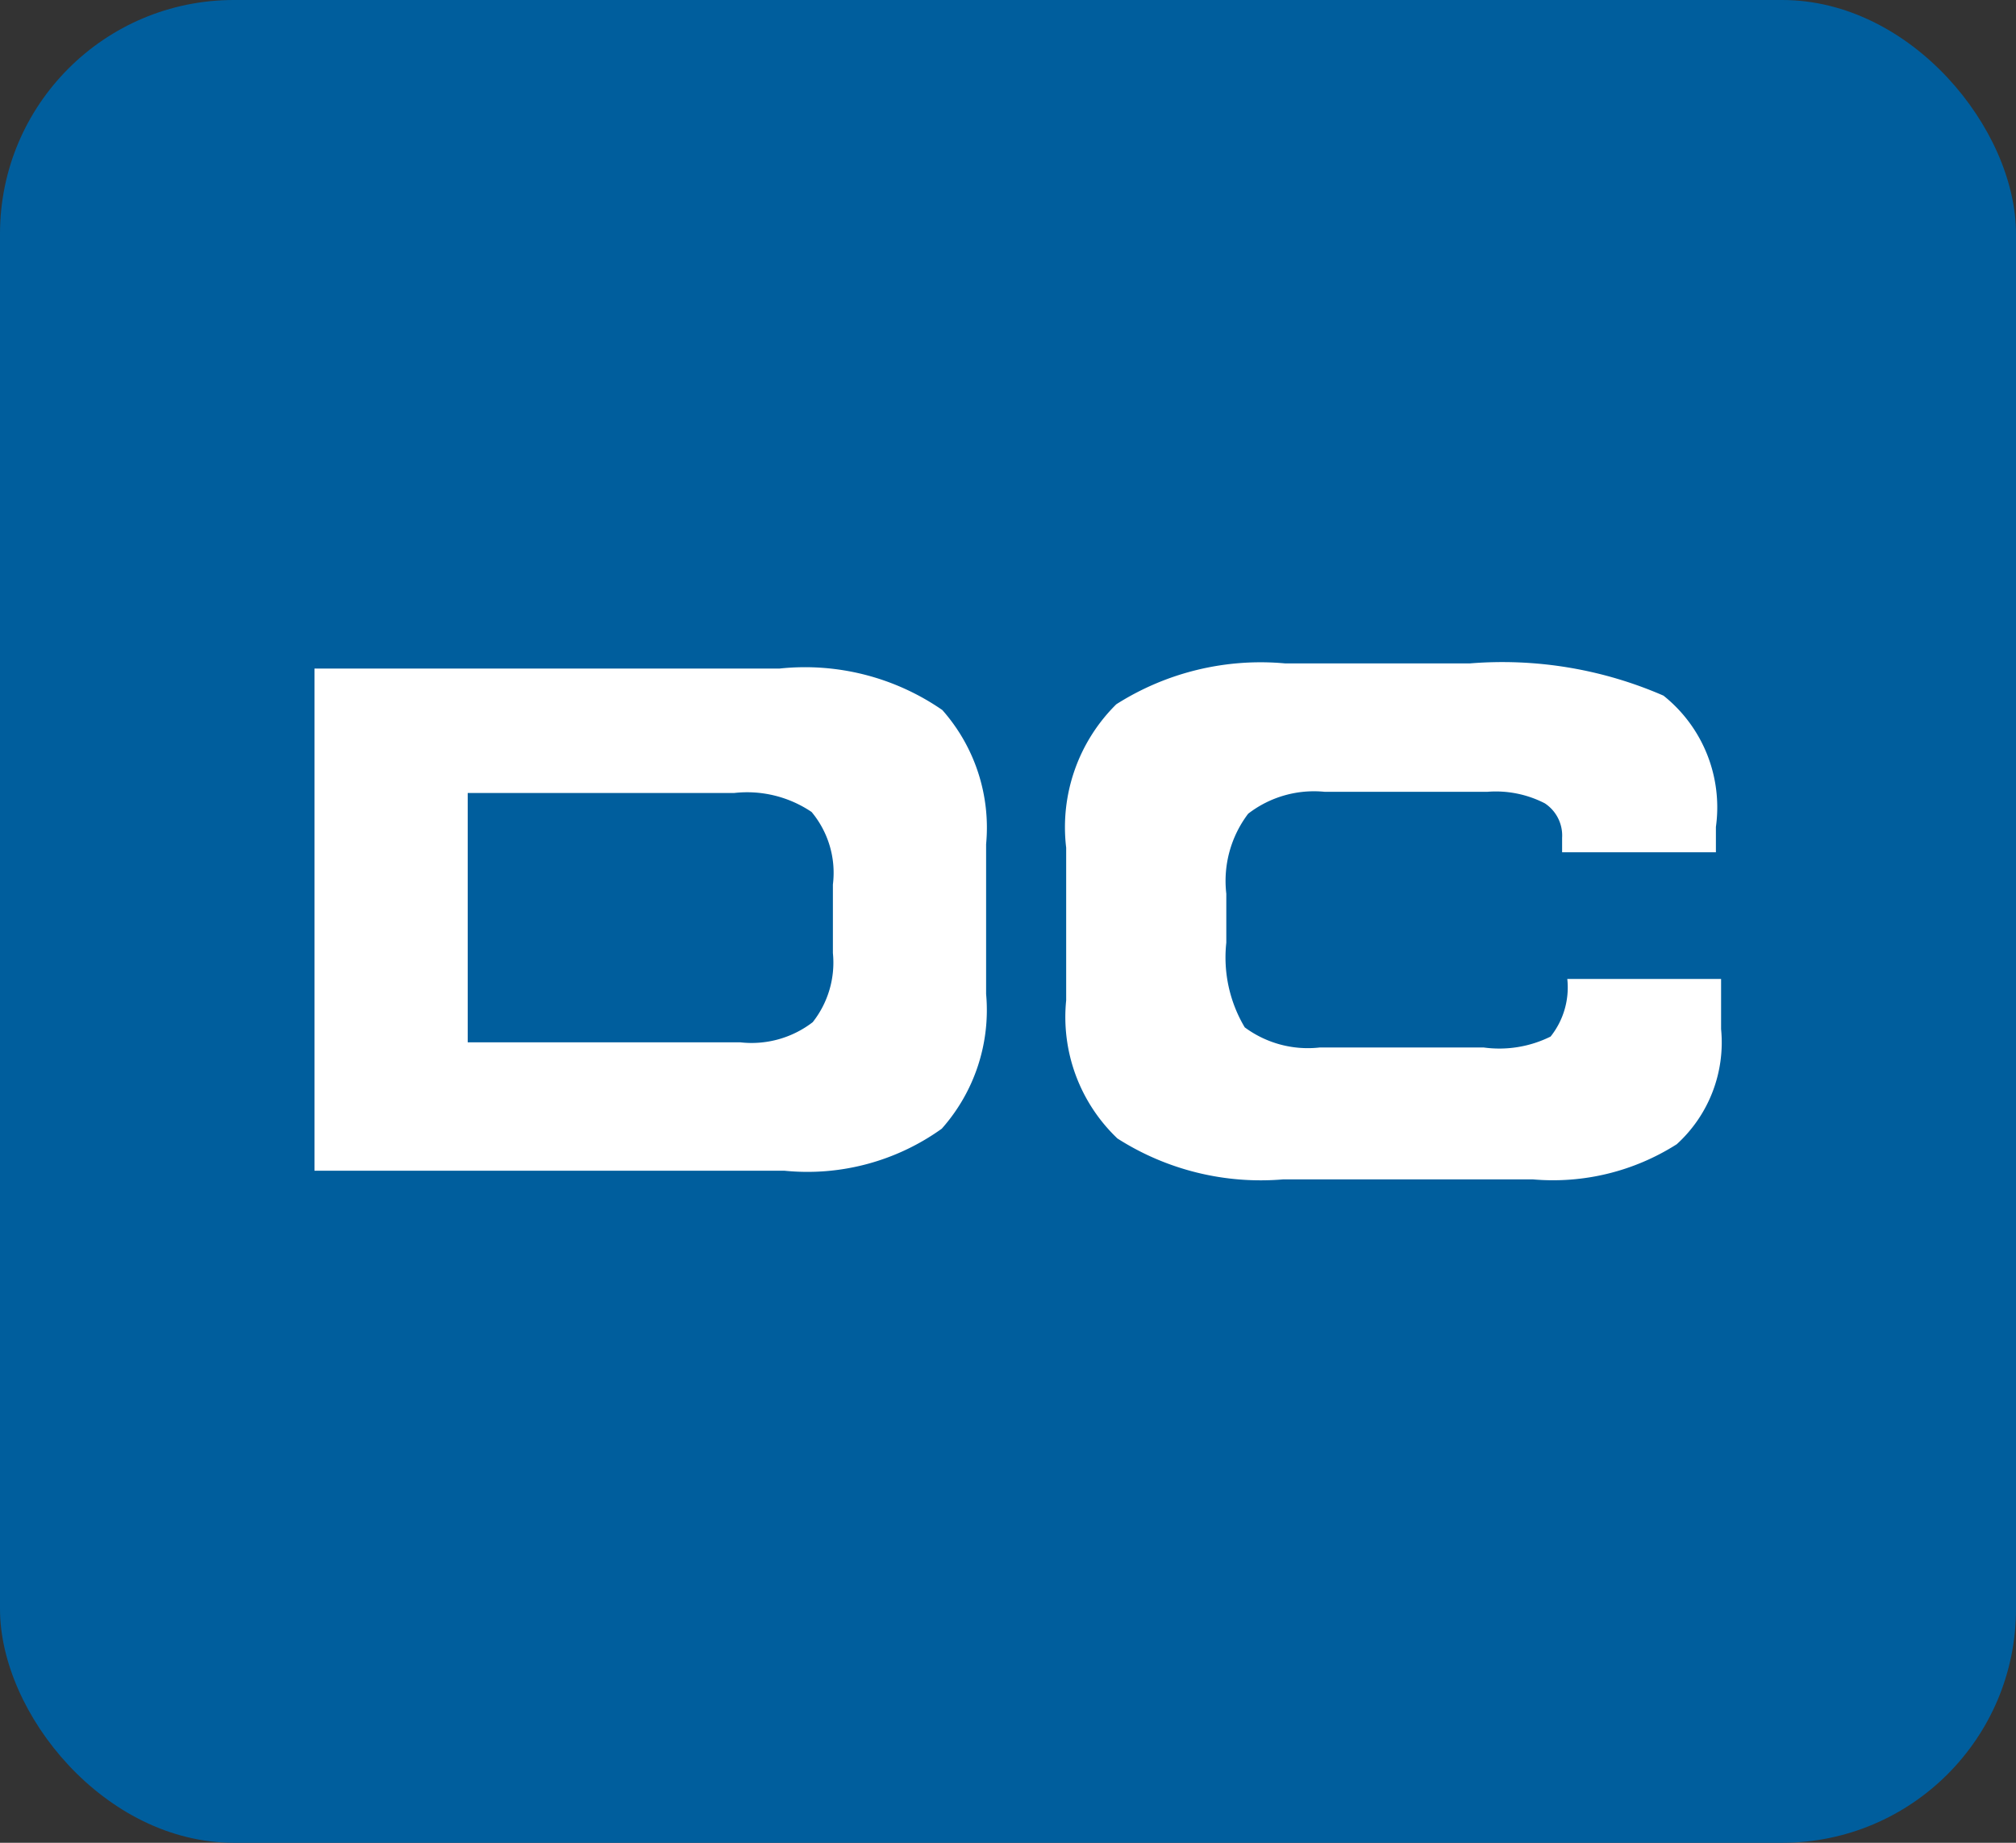 <svg id="Capa_1" data-name="Capa 1" xmlns="http://www.w3.org/2000/svg" viewBox="0 0 35 32"><rect x="0" y="0" width="35" height="32" fill="#333333" stroke="none"/><defs><style>.cls-1{fill:#005e9d;}.cls-2{fill:#fff;}</style></defs><rect class="cls-1" width="35" height="32" rx="4.06"/><path class="cls-2" d="M5.46,20.33V11.61h8.07a4.19,4.19,0,0,1,2.83.72,3.08,3.08,0,0,1,.76,2.33v2.6a3.1,3.1,0,0,1-.77,2.34,4,4,0,0,1-2.73.73ZM8.12,18.1h4.73a1.74,1.74,0,0,0,1.26-.35,1.67,1.67,0,0,0,.35-1.2V15.36a1.65,1.65,0,0,0-.37-1.26,2,2,0,0,0-1.34-.33H8.12Z"/><path class="cls-2" d="M27.21,17h2.67v.87a2.39,2.39,0,0,1-.77,2,4,4,0,0,1-2.5.61H22.28a4.62,4.62,0,0,1-2.88-.71,2.91,2.91,0,0,1-.89-2.4V14.72a3,3,0,0,1,.87-2.49,4.67,4.67,0,0,1,2.93-.71h3.21a7,7,0,0,1,3.36.56,2.48,2.48,0,0,1,.91,2.28v.44H27.12v-.25a.67.67,0,0,0-.3-.6,1.86,1.86,0,0,0-1-.2H23a1.87,1.87,0,0,0-1.33.38,1.93,1.93,0,0,0-.38,1.39v.85a2.37,2.37,0,0,0,.32,1.47,1.84,1.84,0,0,0,1.3.35h2.85A2,2,0,0,0,26.92,18,1.37,1.37,0,0,0,27.21,17Z"/></svg>